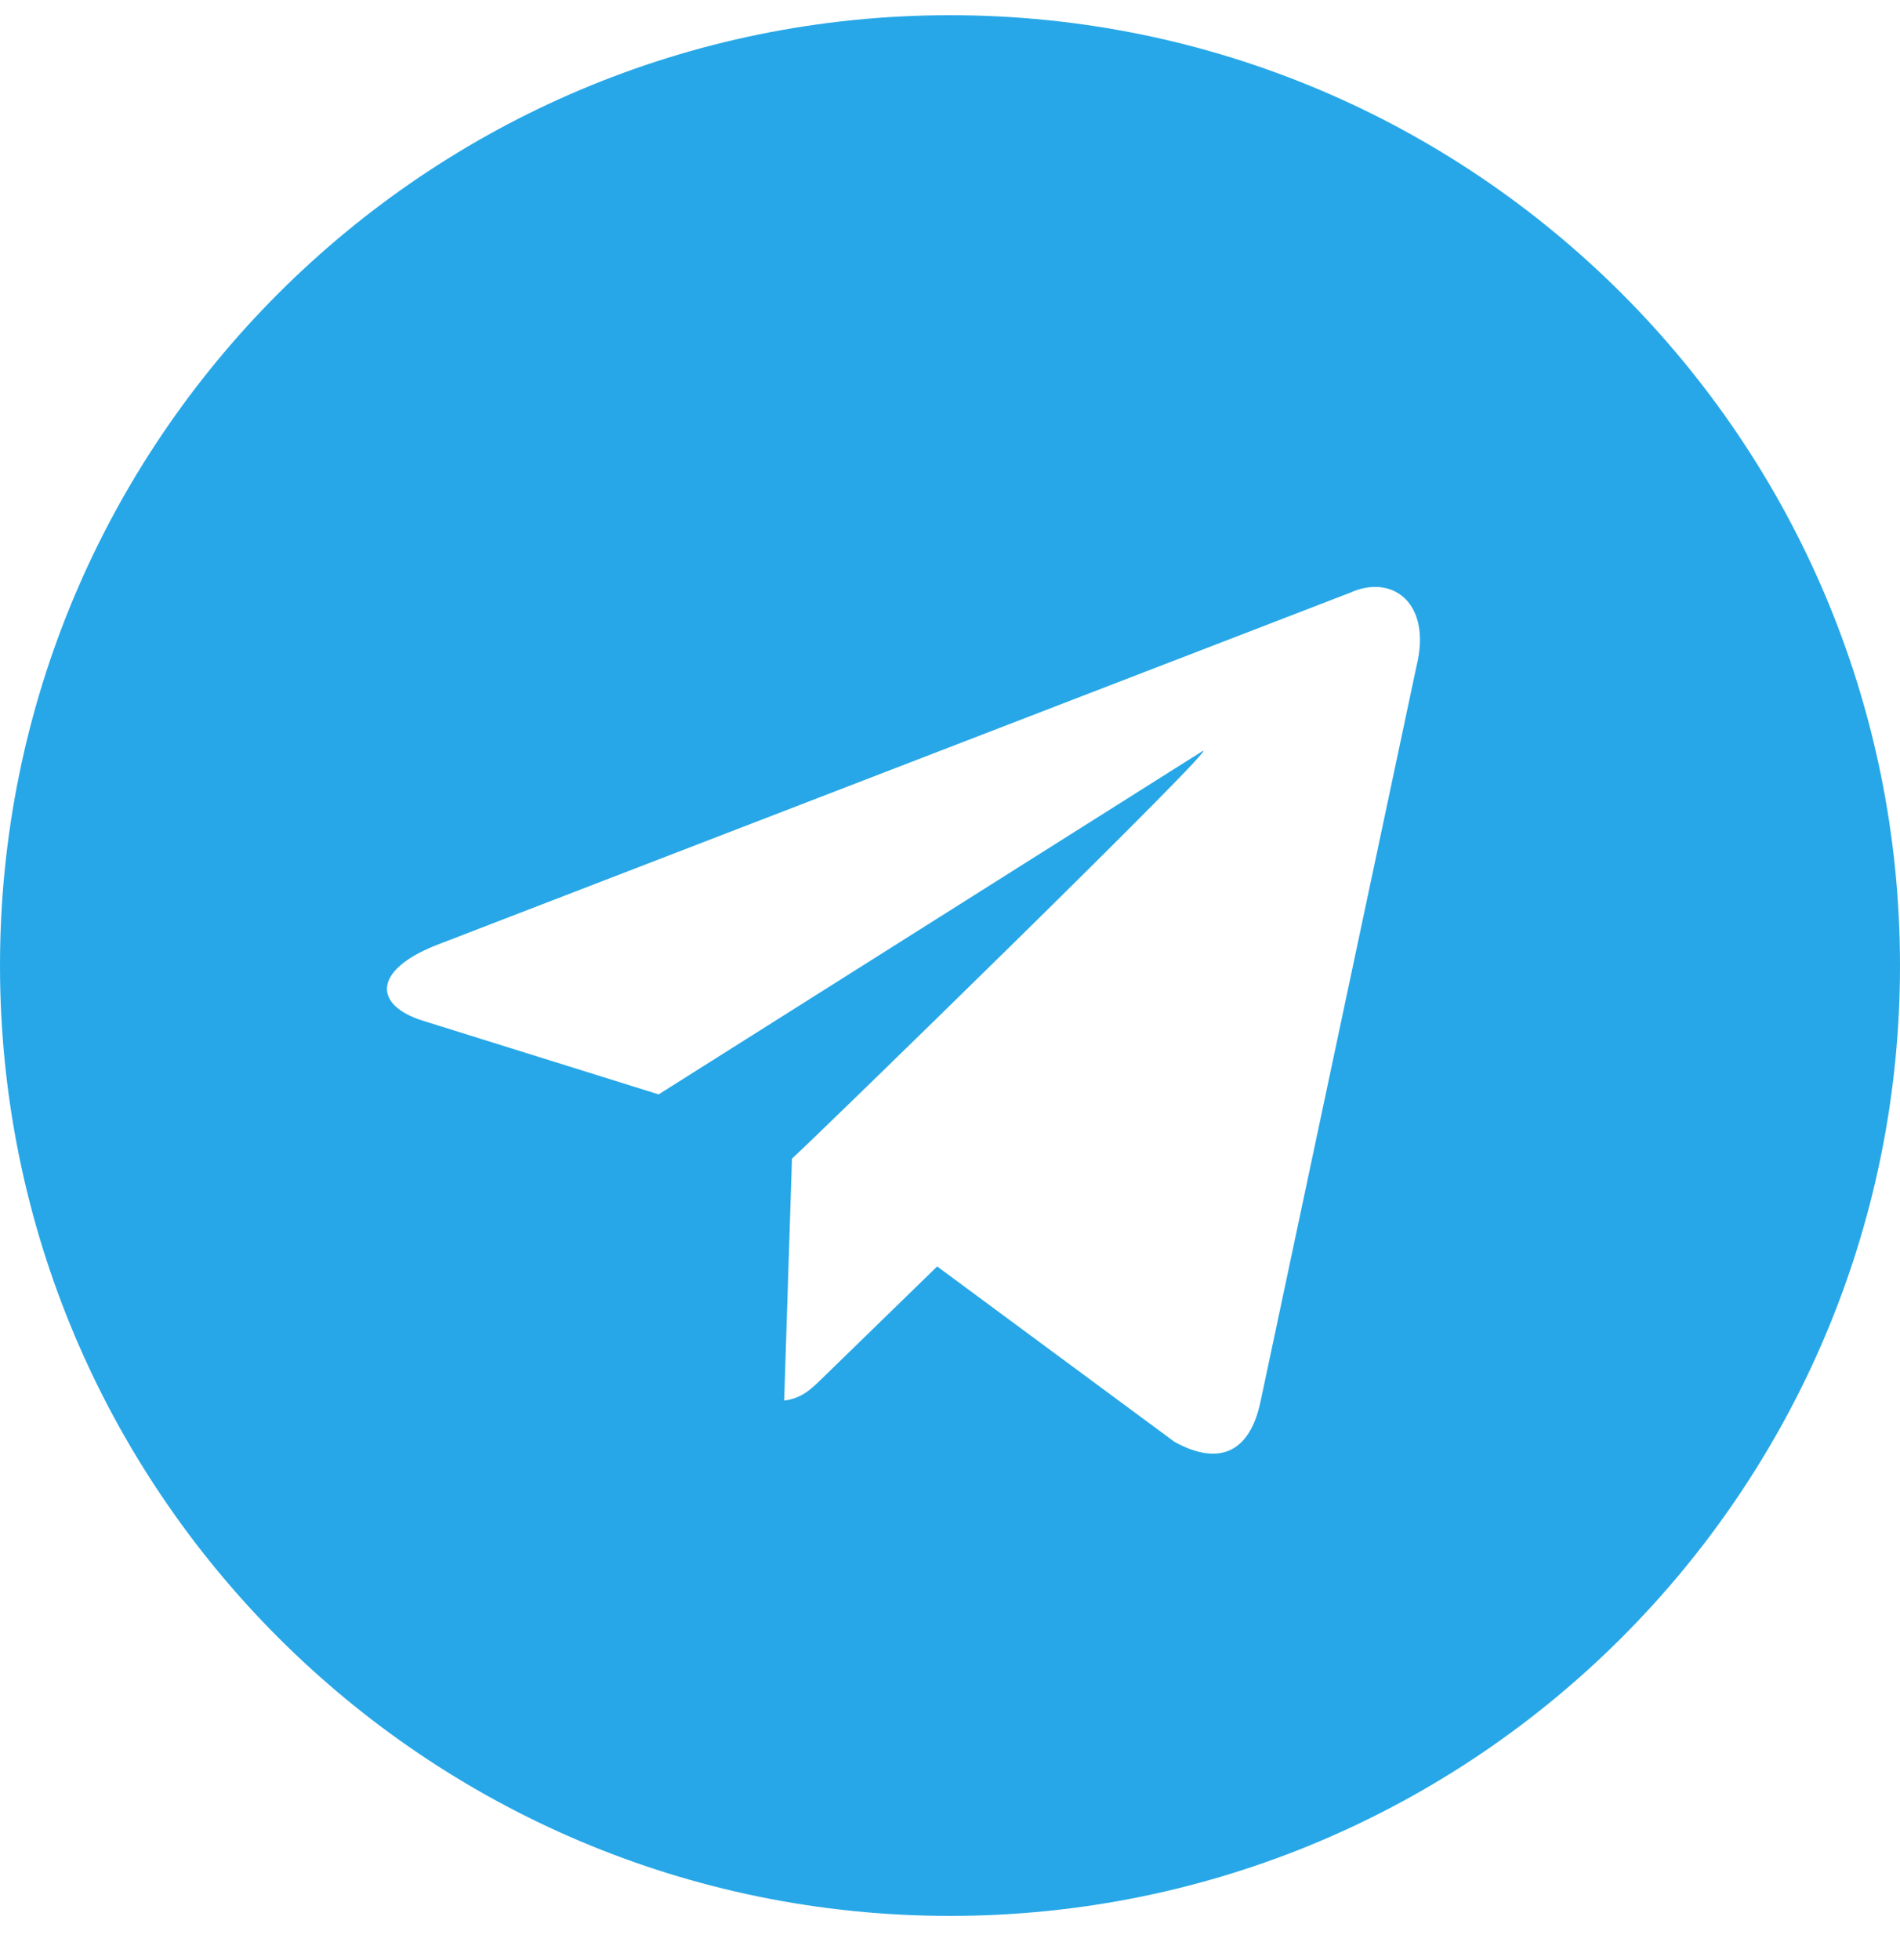 <svg width="32" height="33" viewBox="0 0 32 33" fill="none" xmlns="http://www.w3.org/2000/svg">
<path d="M16 0.256C24.837 0.256 32 7.419 32 16.256C32 25.092 24.837 32.256 16 32.256C7.163 32.256 0 25.092 0 16.256C0 7.419 7.163 0.256 16 0.256ZM23.855 11.224C24.124 10.146 23.445 9.658 22.741 9.978L7.329 15.92C6.277 16.342 6.284 16.929 7.138 17.19L11.093 18.425L20.249 12.648C20.679 12.388 13.659 19.223 13.333 19.512L13.338 19.516L13.207 23.58C13.512 23.542 13.671 23.377 13.866 23.188L15.784 21.322L19.781 24.275C20.517 24.681 21.048 24.471 21.231 23.592L23.855 11.224Z" fill="#27A7E7"/>
</svg>
